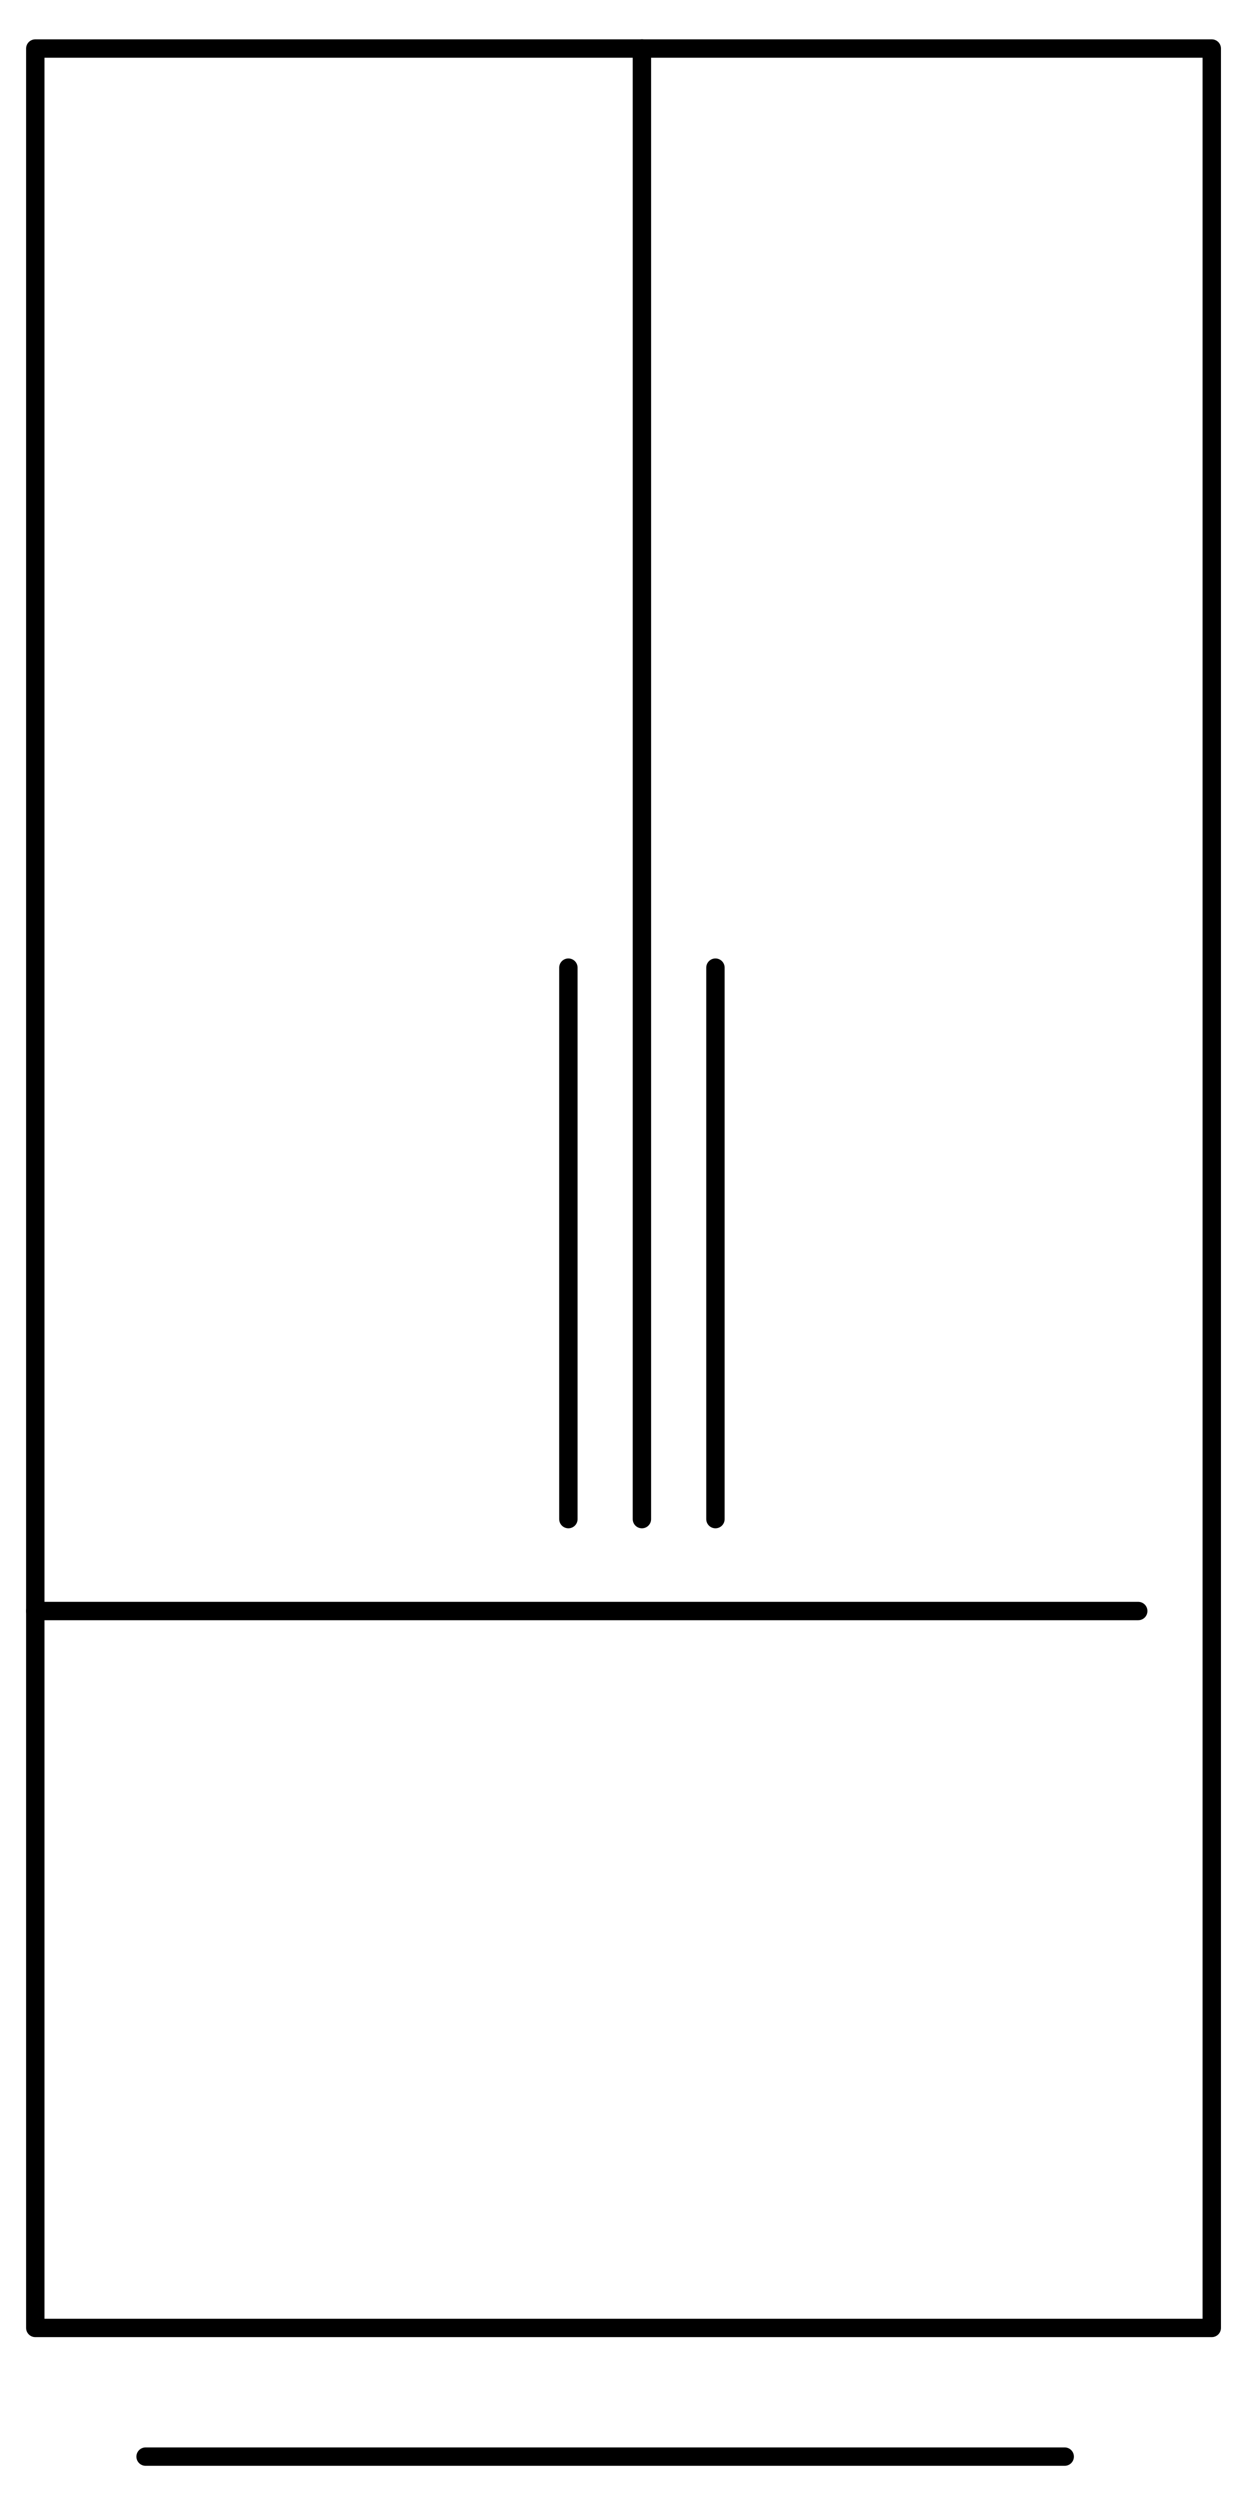 <svg xmlns="http://www.w3.org/2000/svg" width="34" height="68" viewBox="0 0 34 68"><g><g><g><path fill="none" stroke="#000" stroke-linecap="round" stroke-linejoin="round" stroke-miterlimit="20" stroke-width=".5" d="M.96 1.32v0h32v62h-32v0z"/></g><g><path fill="none" stroke="#000" stroke-linecap="round" stroke-linejoin="round" stroke-miterlimit="20" stroke-width=".5" d="M19.46 26.32v15"/></g><g><path fill="none" stroke="#000" stroke-linecap="round" stroke-linejoin="round" stroke-miterlimit="20" stroke-width=".5" d="M15.46 26.32v15"/></g><g><path fill="none" stroke="#000" stroke-linecap="round" stroke-linejoin="round" stroke-miterlimit="20" stroke-width=".5" d="M17.46 1.32v40"/></g><g><path fill="none" stroke="#000" stroke-linecap="round" stroke-linejoin="round" stroke-miterlimit="20" stroke-width=".5" d="M3.96 66.82h25"/></g><g><path fill="none" stroke="#000" stroke-linecap="round" stroke-linejoin="round" stroke-miterlimit="20" stroke-width=".5" d="M.96 43.82h30"/></g></g></g></svg>